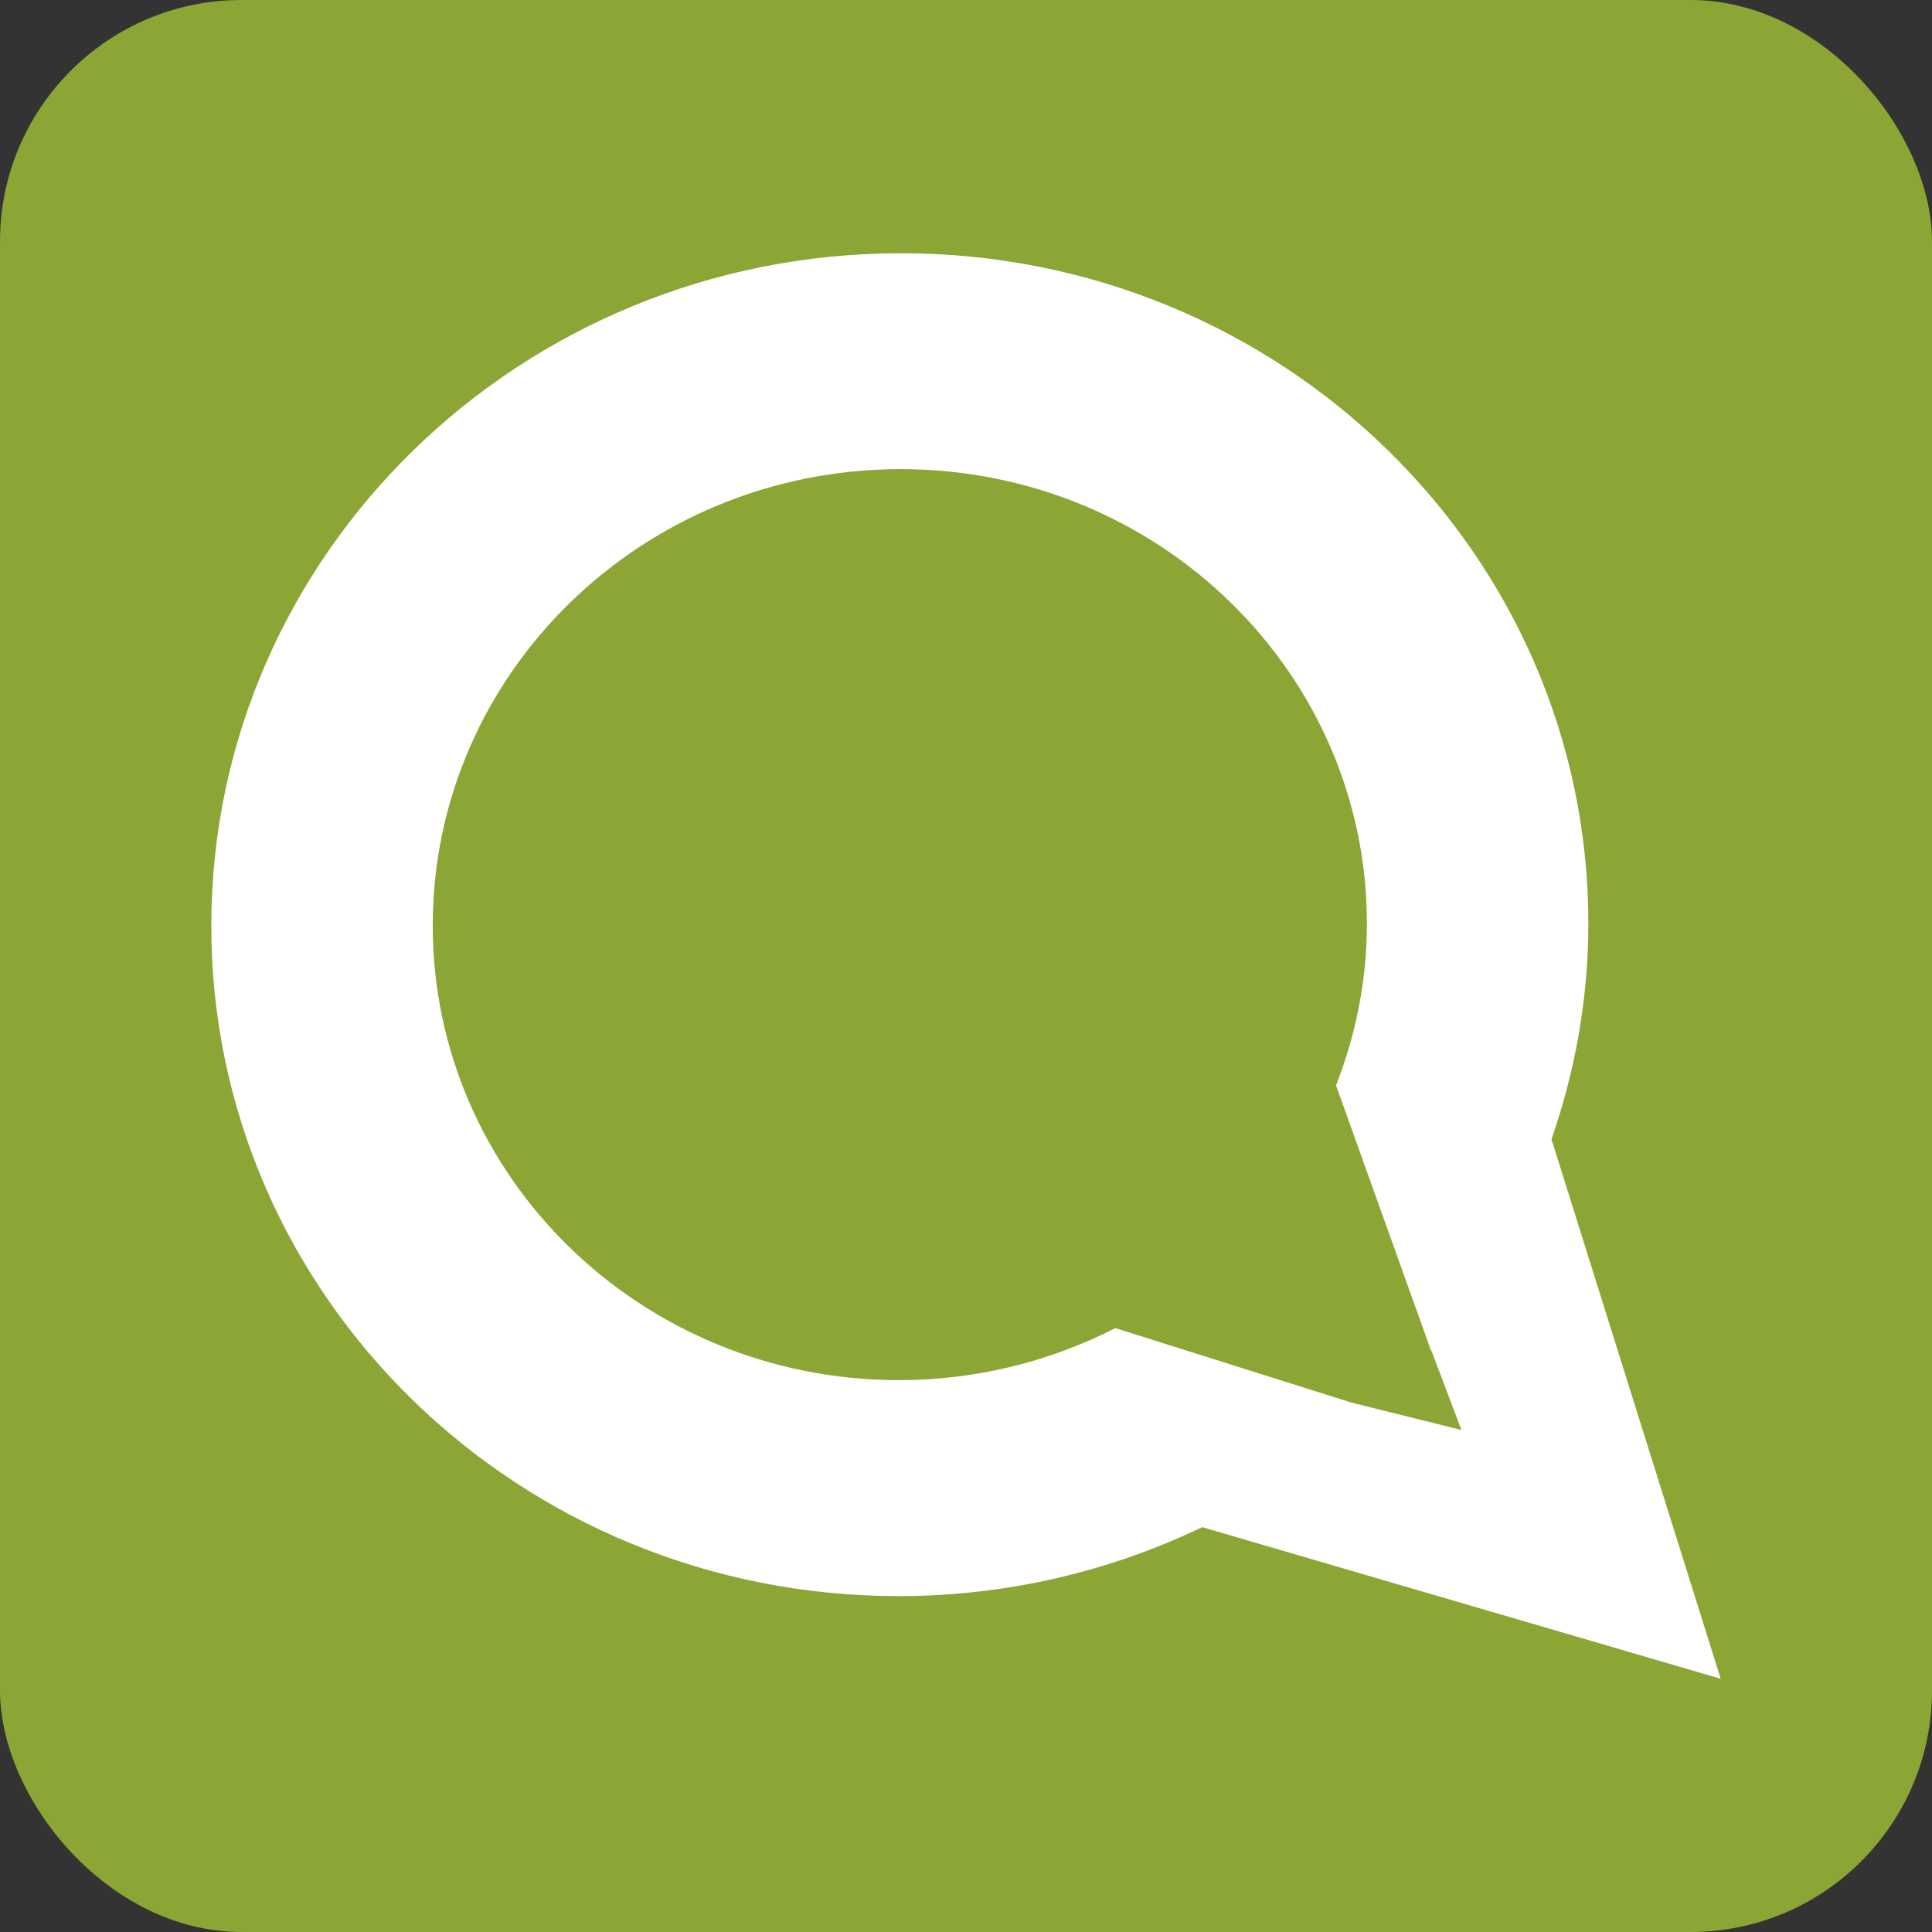 <?xml version="1.0" ?><svg height="512" id="Layer_1" version="1.1" viewBox="0 0 512 512" width="512" xml:space="preserve" xmlns="http://www.w3.org/2000/svg" xmlns:cc="http://creativecommons.org/ns#" xmlns:dc="http://purl.org/dc/elements/1.1/" xmlns:inkscape="http://www.inkscape.org/namespaces/inkscape" xmlns:rdf="http://www.w3.org/1999/02/22-rdf-syntax-ns#" xmlns:sodipodi="http://sodipodi.sourceforge.net/DTD/sodipodi-0.dtd" xmlns:svg="http://www.w3.org/2000/svg"><rect x="0" y="0" width="512" height="512" fill="#333333" stroke="none"/><defs id="defs12"/><g id="g5385"><rect height="512" id="rect2987" rx="64" ry="64" style="fill:#8ba635;fill-opacity:1;fill-rule:nonzero;stroke:none" width="512" x="0" y="0"/><path d="m 56,245.149 c -0.113,98.287 81.462,177.894 182.251,177.835 28.83,-0.023 56.101,-6.641 80.345,-18.275 l 137.404,40.179 -44.843,-142.977 c 6.234,-17.909 9.741,-37.045 9.775,-56.983 0.09,-98.279 -81.492,-177.885 -182.286,-177.816 -100.748,0.065 -182.532,79.754 -182.645,178.037 z m 306.25,-0.195 c -0.031,15.056 -2.998,29.401 -8.188,42.697 l 23.106,64.5 0,0 0.034,0.09 2.038,5.745 c 0.025,-0.028 0.055,-0.078 0.076,-0.107 l 7.975,21.083 -29.146,-7.261 0,0 -62.564,-19.738 c -17.153,8.749 -36.607,13.774 -57.279,13.792 -68.342,0.032 -123.694,-53.962 -123.62,-120.63 0.078,-66.672 55.559,-120.747 123.917,-120.798 68.377,-0.041 123.722,53.965 123.651,120.627 z" id="Identi.ca_3_" style="fill:#ffffff"/></g></svg>